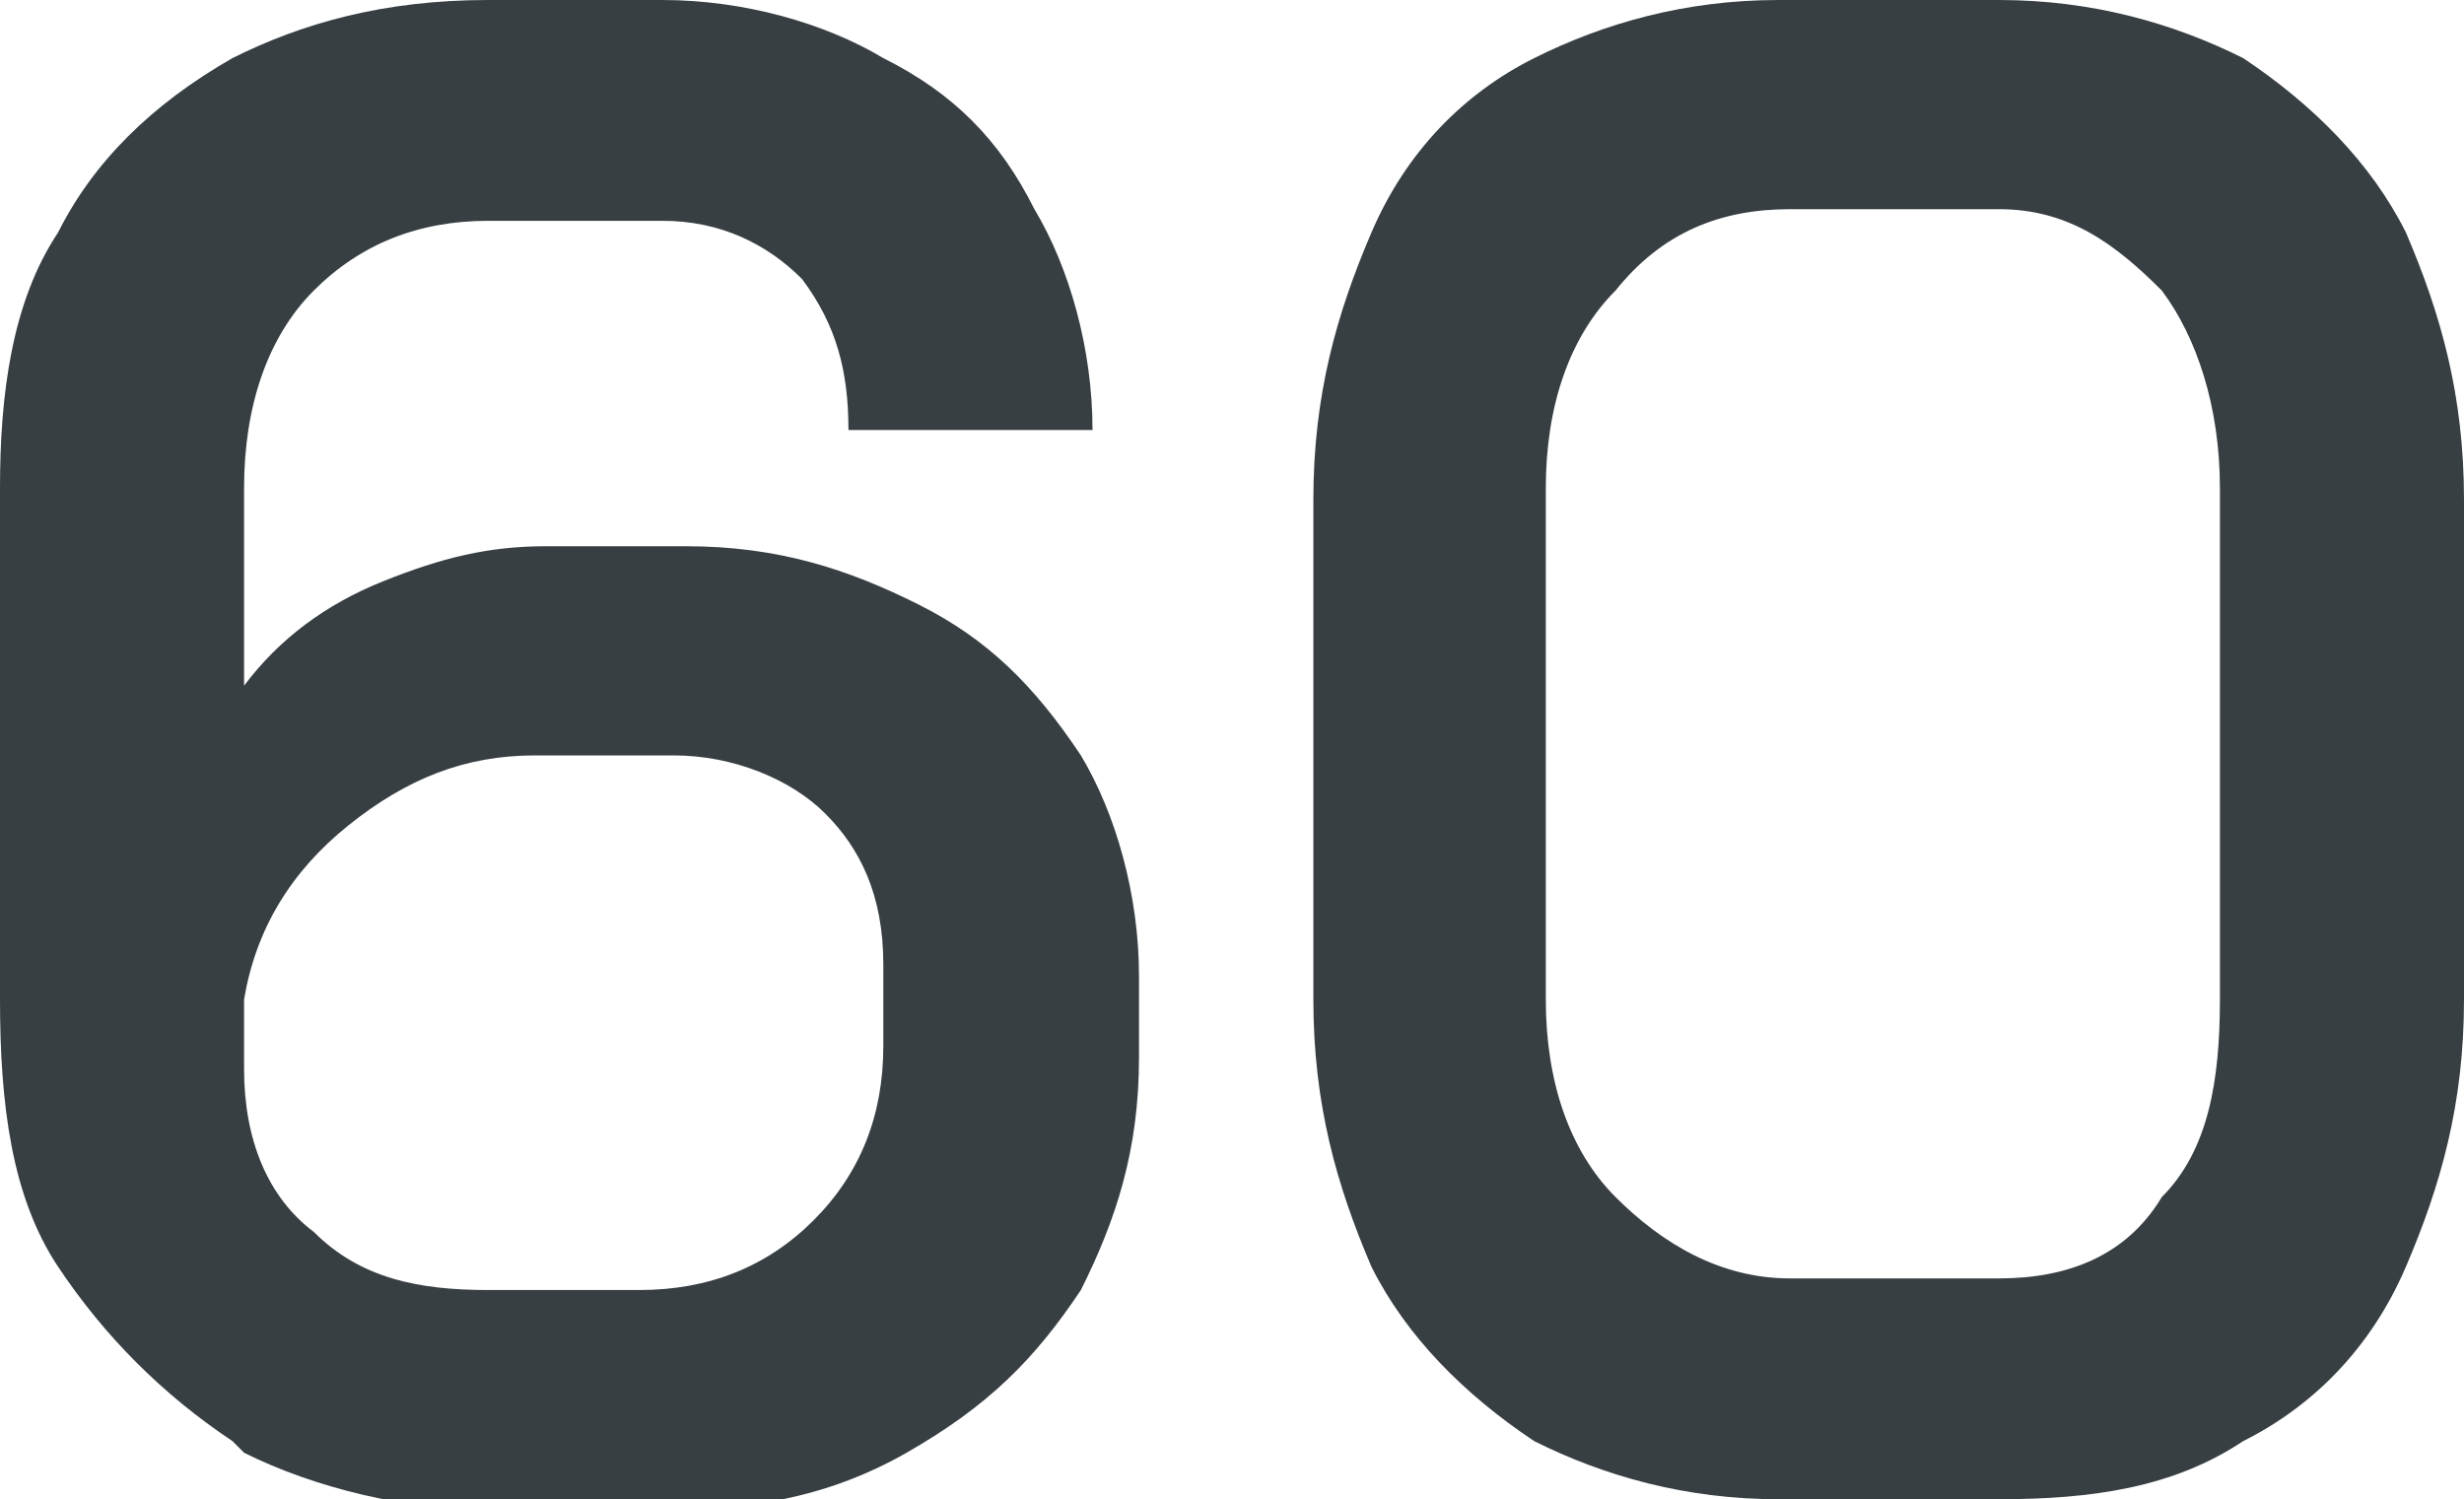 <?xml version="1.0" encoding="UTF-8"?>
<svg id="Laag_1" xmlns="http://www.w3.org/2000/svg" version="1.1" viewBox="0 0 21.2 12.9">
  <!-- Generator: Adobe Illustrator 29.3.1, SVG Export Plug-In . SVG Version: 2.1.0 Build 151)  -->
  <defs>
    <style>
      .st0 {
        isolation: isolate;
      }

      .st1 {
        fill: #373f43;
      }
    </style>
  </defs>
  <g class="st0">
    <g class="st0">
      <g class="st0">
        <path class="st1" d="M2,12.4c-.6-.4-1.1-.9-1.5-1.5S0,9.5,0,8.6v-4.4C0,3.4.1,2.6.5,2c.3-.6.8-1.1,1.5-1.5.6-.3,1.3-.5,2.2-.5h1.5c.7,0,1.4.2,1.9.5.6.3,1,.7,1.3,1.3.3.5.5,1.2.5,1.9h-2.1c0-.5-.1-.9-.4-1.3-.3-.3-.7-.5-1.2-.5h-1.5c-.6,0-1.1.2-1.5.6s-.6,1-.6,1.7v1.7c.3-.4.7-.7,1.2-.9.5-.2.9-.3,1.4-.3h1.2c.8,0,1.4.2,2,.5s1,.7,1.4,1.3c.3.5.5,1.2.5,1.9v.7c0,.8-.2,1.4-.5,2-.4.6-.8,1-1.5,1.4s-1.4.5-2.2.5h-1.3c-.8,0-1.6-.2-2.2-.5ZM5.5,11.1c.6,0,1.1-.2,1.5-.6.4-.4.6-.9.6-1.5v-.7c0-.6-.2-1-.5-1.3s-.8-.5-1.3-.5h-1.2c-.6,0-1.1.2-1.6.6-.5.4-.8.9-.9,1.5v.6c0,.6.2,1.1.6,1.4.4.4.9.5,1.5.5h1.3Z"/>
        <path class="st1" d="M13.2,12.4c-.6-.4-1.1-.9-1.4-1.5-.3-.7-.5-1.4-.5-2.3v-4.3c0-.9.2-1.6.5-2.3.3-.7.8-1.2,1.4-1.5s1.3-.5,2.1-.5h1.9c.8,0,1.5.2,2.1.5.6.4,1.1.9,1.4,1.5.3.7.5,1.4.5,2.3v4.3c0,.9-.2,1.6-.5,2.3-.3.7-.8,1.2-1.4,1.5-.6.4-1.3.5-2.1.5h-1.9c-.8,0-1.5-.2-2.1-.5ZM17.2,11c.6,0,1.1-.2,1.4-.7.4-.4.5-1,.5-1.7v-4.4c0-.7-.2-1.3-.5-1.7-.4-.4-.8-.7-1.4-.7h-1.8c-.6,0-1.1.2-1.5.7-.4.4-.6,1-.6,1.7v4.4c0,.7.2,1.3.6,1.7.4.4.9.7,1.5.7h1.8Z"/>
      </g>
    </g>
  </g>
</svg>